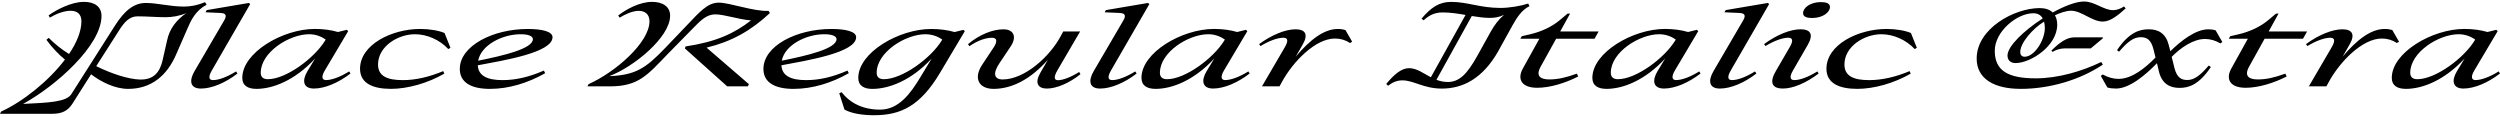 <?xml version="1.0" encoding="UTF-8"?>
<svg width="1093.536" height="51.216" viewBox="0 0 1093.536 51.216" version="1.1" xmlns="http://www.w3.org/2000/svg" xmlns:xlink="http://www.w3.org/1999/xlink">
 <path d="M0,1.44 l22.8,0 c4.03,0,6.77,1.1,8.88,4.42 l8.16,12.86 c4.42,-3.36,10.46,-6.38,16.22,-6.38 c10.03,0,16.9,5.71,20.93,14.93 l4.9,11.23 c1.63,3.84,3.6,8.06,8.5,10.66 l-0.72,1.1 c-3.17,-1.3,-6.14,-1.92,-9.22,-1.92 c-6.05,0,-11.57,1.58,-16.7,1.58 c-4.99,0,-9.17,-3.12,-13.49,-9.94 l-19.06,-29.95 c-2.16,-3.41,-9.89,-3.74,-21.12,-4.27 c14.4,7.87,34.32,25.58,34.32,38.5 c0,3.98,-2.98,6.14,-7.68,6.14 c-5.57,0,-12.1,-3.5,-15.46,-5.9 l0.53,-1.01 c2.64,1.63,6.19,3.02,9.12,3.02 c3.02,0,4.7,-1.63,4.7,-4.56 c0,-4.42,-2.06,-9.41,-5.42,-14.35 c-3.12,1.92,-6.24,4.37,-8.88,7.06 l-1.01,-0.86 c2.59,-3.5,5.28,-6.34,8.11,-8.64 c-7.2,-9.5,-18.53,-18.48,-27.94,-22.75 Z M61.3,16.42 c-5.28,0.14,-12.72,2.64,-19.2,5.86 l10.08,15.79 c2.3,3.6,4.51,6.0,7.97,6.0 c3.98,0,8.35,-0.38,12.29,-0.38 c2.93,0,6.05,0.53,9.02,1.78 c-4.13,-2.88,-7.3,-6.67,-8.4,-12.05 l-1.97,-8.69 c-1.25,-5.38,-4.13,-8.45,-9.79,-8.3 Z M87.89,12.48 c4.75,0,10.7,2.5,15.98,6.58 l-0.62,0.91 c-4.08,-2.54,-7.68,-3.79,-10.08,-3.79 c-1.78,0,-2.21,1.34,-0.48,4.27 l16.75,28.99 l-0.58,0.48 l-18.43,-3.12 l-0.53,-0.96 l6.48,-0.29 c2.45,-0.1,2.98,-1.1,1.63,-3.36 l-12.91,-22.08 c-2.5,-4.27,-1.92,-7.63,2.78,-7.63 Z M112.13,12.34 c7.2,0,16.8,3.65,25.73,13.3 l-3.36,-5.52 c-2.54,-4.22,-1.87,-7.63,2.83,-7.63 c4.75,0,10.7,2.5,15.98,6.58 l-0.58,0.91 c-4.08,-2.54,-7.73,-3.79,-10.13,-3.79 c-1.73,0,-2.21,1.39,-0.48,4.27 l10.18,17.14 l-0.62,0.58 l-3.84,-0.96 c-2.93,0.86,-6.34,1.34,-10.13,1.34 c-14.02,0,-31.73,-10.32,-31.73,-21.41 c0,-3.46,2.59,-4.8,6.14,-4.8 Z M114.05,19.39 c0,8.98,12.48,16.85,21.17,16.85 c2.83,0,5.33,-0.96,7.25,-2.35 l-0.24,-0.38 c-4.7,-7.73,-17.09,-16.94,-25.06,-16.94 c-2.11,0,-3.12,1.01,-3.12,2.83 Z M170.93,12.34 c7.49,0,16.27,2.54,23.42,6.67 l-0.48,1.1 c-6.19,-2.59,-12.1,-3.94,-17.66,-3.94 c-6.53,0,-10.85,1.58,-10.85,6.82 c0,7.92,8.64,13.25,16.18,13.25 c5.28,0,10.9,-2.5,14.54,-6.48 l0.96,0.53 l-2.59,6.48 c-2.4,1.06,-6.53,1.78,-10.61,1.78 c-12.48,0,-26.35,-6.86,-26.35,-17.42 c0,-6.58,6,-8.78,13.44,-8.78 Z M214.37,12.34 c8.11,0,16.51,2.54,24.1,6.86 l-0.58,1.15 c-6.53,-2.88,-12.43,-4.18,-18.1,-4.18 c-6.62,0,-10.56,1.87,-10.8,6.48 c10.8,2.06,32.69,5.47,32.69,12.29 c0,2.59,-4.85,3.6,-10.85,3.6 c-15.31,0,-29.71,-7.44,-29.71,-17.47 c0,-5.71,4.61,-8.74,13.25,-8.74 Z M227.76,36.24 c3.26,0,5.33,-0.77,5.33,-2.16 c0,-4.18,-12.91,-7.2,-23.95,-9.41 c1.34,6.86,10.56,11.57,18.62,11.57 Z M266.74,13.44 c12.62,0,16.42,4.94,25.34,14.16 l10.37,10.56 c3.84,3.89,6.34,6.77,10.51,6.77 c3.79,0,10.03,-2.21,15.55,-2.64 c-7.25,-5.62,-15.07,-9.36,-28.61,-11.38 l-0.34,-0.86 l18.53,-16.61 l9.02,0 l0.48,0.96 l-18.53,15.98 c10.9,2.64,19.34,7.34,27.7,15.12 l-0.58,0.96 c-6.48,-0.34,-16.85,3.6,-21.84,3.6 c-4.8,0,-8.35,-4.08,-13.87,-9.89 l-9.46,-9.89 c-8.69,-9.07,-13.06,-11.9,-24.53,-12.38 c10.56,3.94,26.64,16.94,26.64,26.45 c0,3.94,-3.17,6.05,-7.92,6.05 c-5.52,0,-11.52,-3.41,-14.78,-5.95 l0.62,-0.96 c2.5,1.54,5.71,2.98,8.3,2.98 c3.07,0,4.75,-1.73,4.75,-4.56 c0,-9.36,-15.02,-22.32,-26.64,-27.5 l-0.48,-0.96 Z M347.18,12.34 c8.11,0,16.51,2.54,24.1,6.86 l-0.58,1.15 c-6.53,-2.88,-12.43,-4.18,-18.1,-4.18 c-6.62,0,-10.56,1.87,-10.8,6.48 c10.8,2.06,32.69,5.47,32.69,12.29 c0,2.59,-4.85,3.6,-10.85,3.6 c-15.31,0,-29.71,-7.44,-29.71,-17.47 c0,-5.71,4.61,-8.74,13.25,-8.74 Z M360.58,36.24 c3.26,0,5.33,-0.77,5.33,-2.16 c0,-4.18,-12.91,-7.2,-23.95,-9.41 c1.34,6.86,10.56,11.57,18.62,11.57 Z M382.37,0.82 c11.57,0,20.16,3.98,28.85,18.62 l10.8,18.14 l-0.62,0.58 l-3.84,-0.96 c-2.98,0.86,-6.43,1.34,-10.27,1.34 c-14.11,0,-31.87,-10.32,-31.87,-21.41 c0,-3.46,2.59,-4.8,6.14,-4.8 c7.25,0,17.04,3.65,25.97,13.3 l-4.9,-8.11 c-4.37,-7.25,-9.5,-14.26,-17.66,-14.26 c-7.39,0,-13.01,2.74,-16.85,7.63 l-1.01,-0.48 l2.26,-7.1 c2.88,-1.68,7.78,-2.5,13.01,-2.5 Z M383.47,19.39 c0,8.98,12.58,16.85,21.31,16.85 c2.88,0,5.47,-0.96,7.39,-2.35 l-0.24,-0.38 c-4.75,-7.78,-17.28,-16.94,-25.34,-16.94 c-2.11,0,-3.12,1.01,-3.12,2.83 Z M434.59,12.34 c8.11,0,16.27,4.27,23.76,12.72 l-3.36,-5.81 c-2.5,-4.37,-0.91,-6.77,2.88,-6.77 c4.18,0,9.7,2.26,14.74,6.29 l-0.58,0.96 c-3.36,-2.16,-7.1,-3.6,-9.22,-3.6 c-1.73,0,-2.02,1.3,-0.29,4.32 l9.94,16.99 l-7.39,0 l-1.1,-2.02 c-4.66,-8.83,-15.74,-18.96,-25.39,-18.96 c-3.84,0,-4.42,2.78,-1.25,7.34 l4.66,6.96 c2.93,4.27,1.49,7.63,-3.07,7.63 c-4.66,0,-10.32,-2.21,-15.5,-6.48 l0.62,-0.91 c3.98,2.78,7.54,3.7,9.89,3.7 c2.21,0,2.45,-1.58,0.72,-4.22 l-4.94,-7.44 c-4.13,-6.14,-1.49,-10.7,4.9,-10.7 Z M481.2,12.48 c4.75,0,10.7,2.5,15.98,6.58 l-0.62,0.91 c-4.08,-2.54,-7.68,-3.79,-10.08,-3.79 c-1.78,0,-2.21,1.34,-0.48,4.27 l16.75,28.99 l-0.58,0.48 l-18.43,-3.12 l-0.53,-0.96 l6.48,-0.29 c2.45,-0.1,2.98,-1.1,1.63,-3.36 l-12.91,-22.08 c-2.5,-4.27,-1.92,-7.63,2.78,-7.63 Z M505.44,12.34 c7.2,0,16.8,3.65,25.73,13.3 l-3.36,-5.52 c-2.54,-4.22,-1.87,-7.63,2.83,-7.63 c4.75,0,10.7,2.5,15.98,6.58 l-0.58,0.91 c-4.08,-2.54,-7.73,-3.79,-10.13,-3.79 c-1.73,0,-2.21,1.39,-0.48,4.27 l10.18,17.14 l-0.62,0.58 l-3.84,-0.96 c-2.93,0.86,-6.34,1.34,-10.13,1.34 c-14.02,0,-31.73,-10.32,-31.73,-21.41 c0,-3.46,2.59,-4.8,6.14,-4.8 Z M507.36,19.39 c0,8.98,12.48,16.85,21.17,16.85 c2.83,0,5.33,-0.96,7.25,-2.35 l-0.24,-0.38 c-4.7,-7.73,-17.09,-16.94,-25.06,-16.94 c-2.11,0,-3.12,1.01,-3.12,2.83 Z M552.0,13.44 l7.68,0 l1.1,2.02 c4.75,8.69,14.54,18.91,23.18,18.91 c2.4,0,4.56,-0.67,6.58,-1.97 l0.91,0.58 l-2.93,5.09 c-0.91,0.29,-1.97,0.48,-3.31,0.48 c-6,0,-12.05,-4.56,-18.43,-12.1 l2.98,5.18 c2.69,4.61,1.15,6.77,-3.07,6.77 c-4.46,0,-10.46,-2.45,-15.94,-6.48 l0.62,-0.86 c3.79,2.35,7.58,3.65,9.94,3.65 c2.02,0,2.4,-1.25,0.62,-4.27 Z M655.54,29.18 l6.19,11.18 c1.58,2.83,3.89,6.58,7.3,8.16 l-0.58,1.15 c-2.98,-1.01,-8.06,-1.92,-12.14,-1.92 c-8.88,0,-14.4,2.64,-21.5,2.64 c-5.38,0,-8.83,-2.45,-13.01,-7.3 l0.91,-0.77 c2.4,2.3,5.04,3.46,8.26,3.46 c3.5,0,6.82,-0.53,10.08,-1.1 l-15.17,-27.26 c-3.31,1.73,-6.14,3.98,-9.55,3.98 c-3.36,0,-6.62,-2.83,-9.98,-6.91 l0.82,-0.77 c1.87,1.44,3.84,2.35,6.24,2.35 c5.04,0,9.26,-3.6,17.23,-3.6 c9.07,0,17.9,4.18,24.91,16.7 Z M633.22,15.36 c-1.82,0,-3.41,0.38,-4.9,0.96 l15.46,27.89 c2.69,-0.43,5.28,-0.82,7.87,-0.82 c2.5,0,4.42,0.43,6.24,1.34 c-2.26,-1.92,-4.18,-4.42,-5.76,-7.25 l-5.86,-10.56 c-4.61,-8.3,-8.02,-11.57,-13.06,-11.57 Z M672.38,12.82 c5.66,0,12.29,2.06,17.95,4.94 l-0.58,1.25 c-4.75,-1.73,-8.35,-2.54,-12.05,-2.54 c-3.65,0,-6.14,1.3,-3.84,5.52 l6.82,12.29 l16.8,0 l1.78,3.17 l-16.8,0 l4.32,7.82 l-1.1,0 l-3.26,-2.74 c-3.74,-3.17,-8.4,-5.18,-13.01,-6.29 l-3.74,-0.86 l-0.67,-1.1 l8.35,0 l-7.25,-13.06 c-2.54,-4.61,-0.58,-8.4,6.29,-8.4 Z M702.67,12.34 c7.2,0,16.8,3.65,25.73,13.3 l-3.36,-5.52 c-2.54,-4.22,-1.87,-7.63,2.83,-7.63 c4.75,0,10.7,2.5,15.98,6.58 l-0.58,0.91 c-4.08,-2.54,-7.73,-3.79,-10.13,-3.79 c-1.73,0,-2.21,1.39,-0.48,4.27 l10.18,17.14 l-0.62,0.58 l-3.84,-0.96 c-2.93,0.86,-6.34,1.34,-10.13,1.34 c-14.02,0,-31.73,-10.32,-31.73,-21.41 c0,-3.46,2.59,-4.8,6.14,-4.8 Z M704.59,19.39 c0,8.98,12.48,16.85,21.17,16.85 c2.83,0,5.33,-0.96,7.25,-2.35 l-0.24,-0.38 c-4.7,-7.73,-17.09,-16.94,-25.06,-16.94 c-2.11,0,-3.12,1.01,-3.12,2.83 Z M752.3,12.48 c4.75,0,10.7,2.5,15.98,6.58 l-0.62,0.91 c-4.08,-2.54,-7.68,-3.79,-10.08,-3.79 c-1.78,0,-2.21,1.34,-0.48,4.27 l16.75,28.99 l-0.58,0.48 l-18.43,-3.12 l-0.53,-0.96 l6.48,-0.29 c2.45,-0.1,2.98,-1.1,1.63,-3.36 l-12.91,-22.08 c-2.5,-4.27,-1.92,-7.63,2.78,-7.63 Z M792.67,43.34 c4.7,0,7.78,2.54,7.78,4.8 c0,1.63,-1.63,2.16,-3.98,2.16 c-4.7,0,-7.78,-2.54,-7.78,-4.8 c0,-1.63,1.63,-2.16,3.98,-2.16 Z M779.76,12.48 c4.66,0,10.32,2.5,15.74,6.58 l-0.58,0.91 c-3.89,-2.45,-7.63,-3.79,-10.03,-3.79 c-1.82,0,-2.35,1.3,-0.58,4.27 l6.43,11.14 c2.69,4.66,1.15,6.82,-3.17,6.82 c-4.46,0,-10.46,-2.45,-15.94,-6.48 l0.62,-0.86 c3.79,2.35,7.58,3.65,9.94,3.65 c1.97,0,2.35,-1.3,0.58,-4.27 l-6,-10.32 c-2.74,-4.66,-1.92,-7.63,2.98,-7.63 Z M812.35,12.34 c7.49,0,16.27,2.54,23.42,6.67 l-0.48,1.1 c-6.19,-2.59,-12.1,-3.94,-17.66,-3.94 c-6.53,0,-10.85,1.58,-10.85,6.82 c0,7.92,8.64,13.25,16.18,13.25 c5.28,0,10.9,-2.5,14.54,-6.48 l0.96,0.53 l-2.59,6.48 c-2.4,1.06,-6.53,1.78,-10.61,1.78 c-12.48,0,-26.35,-6.86,-26.35,-17.42 c0,-6.58,6,-8.78,13.44,-8.78 Z M883.82,12.34 c12.91,0,26.11,3.98,36,10.61 l-0.72,1.15 c-8.3,-4.03,-18.82,-7.15,-28.61,-7.15 c-12.14,0,-17.95,3.31,-17.95,12.05 c0,8.4,9.6,16.42,16.9,16.42 c1.92,0,3.26,-0.82,4.08,-2.26 c-8.16,-5.28,-15.41,-12.14,-15.41,-16.22 c0,-2.06,1.34,-3.31,3.55,-3.31 c6.53,0,18.19,7.44,18.19,16.75 c0,1.68,-0.34,3.07,-1.01,4.13 c1.92,0.96,4.94,2.02,7.06,2.02 c4.61,0,9.17,-4.75,13.87,-4.75 c3.31,0,6.62,2.69,10.03,5.76 l-0.72,0.86 c-1.49,-1.01,-3.26,-1.63,-4.8,-1.63 c-4.13,0,-8.02,3.79,-12.67,3.79 c-3.5,0,-8.59,-1.97,-13.73,-4.8 c-1.34,1.3,-3.36,1.92,-5.71,1.92 c-11.04,0,-27.55,-8.93,-27.55,-22.08 c0,-9.07,7.97,-13.25,19.2,-13.25 Z M883.68,28.42 c0,4.03,5.42,10.27,10.42,13.34 c0.24,-0.86,0.34,-1.78,0.34,-2.83 c0,-5.23,-4.51,-12.53,-8.83,-12.53 c-1.15,0,-1.92,0.72,-1.92,2.02 Z M903.26,30.05 l11.28,0 l5.23,4.37 l0.1,0.48 l-12.34,0 c-3.6,0,-6.72,-2.35,-10.22,-5.81 l0.48,-0.58 c1.63,1.01,3.65,1.54,5.47,1.54 Z M925.54,12.48 c5.95,0,12.91,5.9,17.95,11.09 l0.91,-3.84 c1.3,-5.09,4.66,-6.96,8.93,-6.96 c3.79,0,8.35,1.1,13.73,9.12 l-0.91,0.67 c-3.6,-4.18,-6.24,-6.34,-9.36,-6.34 c-2.64,0,-4.56,1.01,-5.66,5.28 l-1.2,4.85 c3.74,3.79,9.26,7.82,14.64,7.82 c2.16,0,4.56,-0.67,6.62,-1.92 l0.91,0.58 l-2.93,5.09 c-0.91,0.34,-2.02,0.48,-3.22,0.48 c-5.52,0,-12,-5.04,-16.61,-9.6 l-0.67,2.64 c-1.3,5.14,-4.51,6.96,-8.74,6.96 c-3.84,0,-8.45,-1.06,-13.92,-9.12 l0.91,-0.67 c3.6,4.22,6.29,6.34,9.46,6.34 c2.83,0,4.56,-1.25,5.57,-5.28 l0.91,-3.6 c-4.32,-4.42,-10.22,-9.36,-16.18,-9.36 c-2.26,0,-4.75,0.67,-6.86,1.92 l-0.91,-0.58 l2.88,-5.09 c1.06,-0.34,2.35,-0.48,3.74,-0.48 Z M982.27,12.82 c5.66,0,12.29,2.06,17.95,4.94 l-0.58,1.25 c-4.75,-1.73,-8.35,-2.54,-12.05,-2.54 c-3.65,0,-6.14,1.3,-3.84,5.52 l6.82,12.29 l16.8,0 l1.78,3.17 l-16.8,0 l4.32,7.82 l-1.1,0 l-3.26,-2.74 c-3.74,-3.17,-8.4,-5.18,-13.01,-6.29 l-3.74,-0.86 l-0.67,-1.1 l8.35,0 l-7.25,-13.06 c-2.54,-4.61,-0.58,-8.4,6.29,-8.4 Z M1009.92,13.44 l7.68,0 l1.1,2.02 c4.75,8.69,14.54,18.91,23.18,18.91 c2.4,0,4.56,-0.67,6.58,-1.97 l0.91,0.58 l-2.93,5.09 c-0.91,0.29,-1.97,0.48,-3.31,0.48 c-6,0,-12.05,-4.56,-18.43,-12.1 l2.98,5.18 c2.69,4.61,1.15,6.77,-3.07,6.77 c-4.46,0,-10.46,-2.45,-15.94,-6.48 l0.62,-0.86 c3.79,2.35,7.58,3.65,9.94,3.65 c2.02,0,2.4,-1.25,0.62,-4.27 Z M1052.35,12.34 c7.2,0,16.8,3.65,25.73,13.3 l-3.36,-5.52 c-2.54,-4.22,-1.87,-7.63,2.83,-7.63 c4.75,0,10.7,2.5,15.98,6.58 l-0.58,0.91 c-4.08,-2.54,-7.73,-3.79,-10.13,-3.79 c-1.73,0,-2.21,1.39,-0.48,4.27 l10.18,17.14 l-0.62,0.58 l-3.84,-0.96 c-2.93,0.86,-6.34,1.34,-10.13,1.34 c-14.02,0,-31.73,-10.32,-31.73,-21.41 c0,-3.46,2.59,-4.8,6.14,-4.8 Z M1054.27,19.39 c0,8.98,12.48,16.85,21.17,16.85 c2.83,0,5.33,-0.96,7.25,-2.35 l-0.24,-0.38 c-4.7,-7.73,-17.09,-16.94,-25.06,-16.94 c-2.11,0,-3.12,1.01,-3.12,2.83 Z M1054.27,19.39" fill="rgb(0,0,0)" transform="matrix(1,0,0,-1,0.0,51.216)"/>
</svg>
